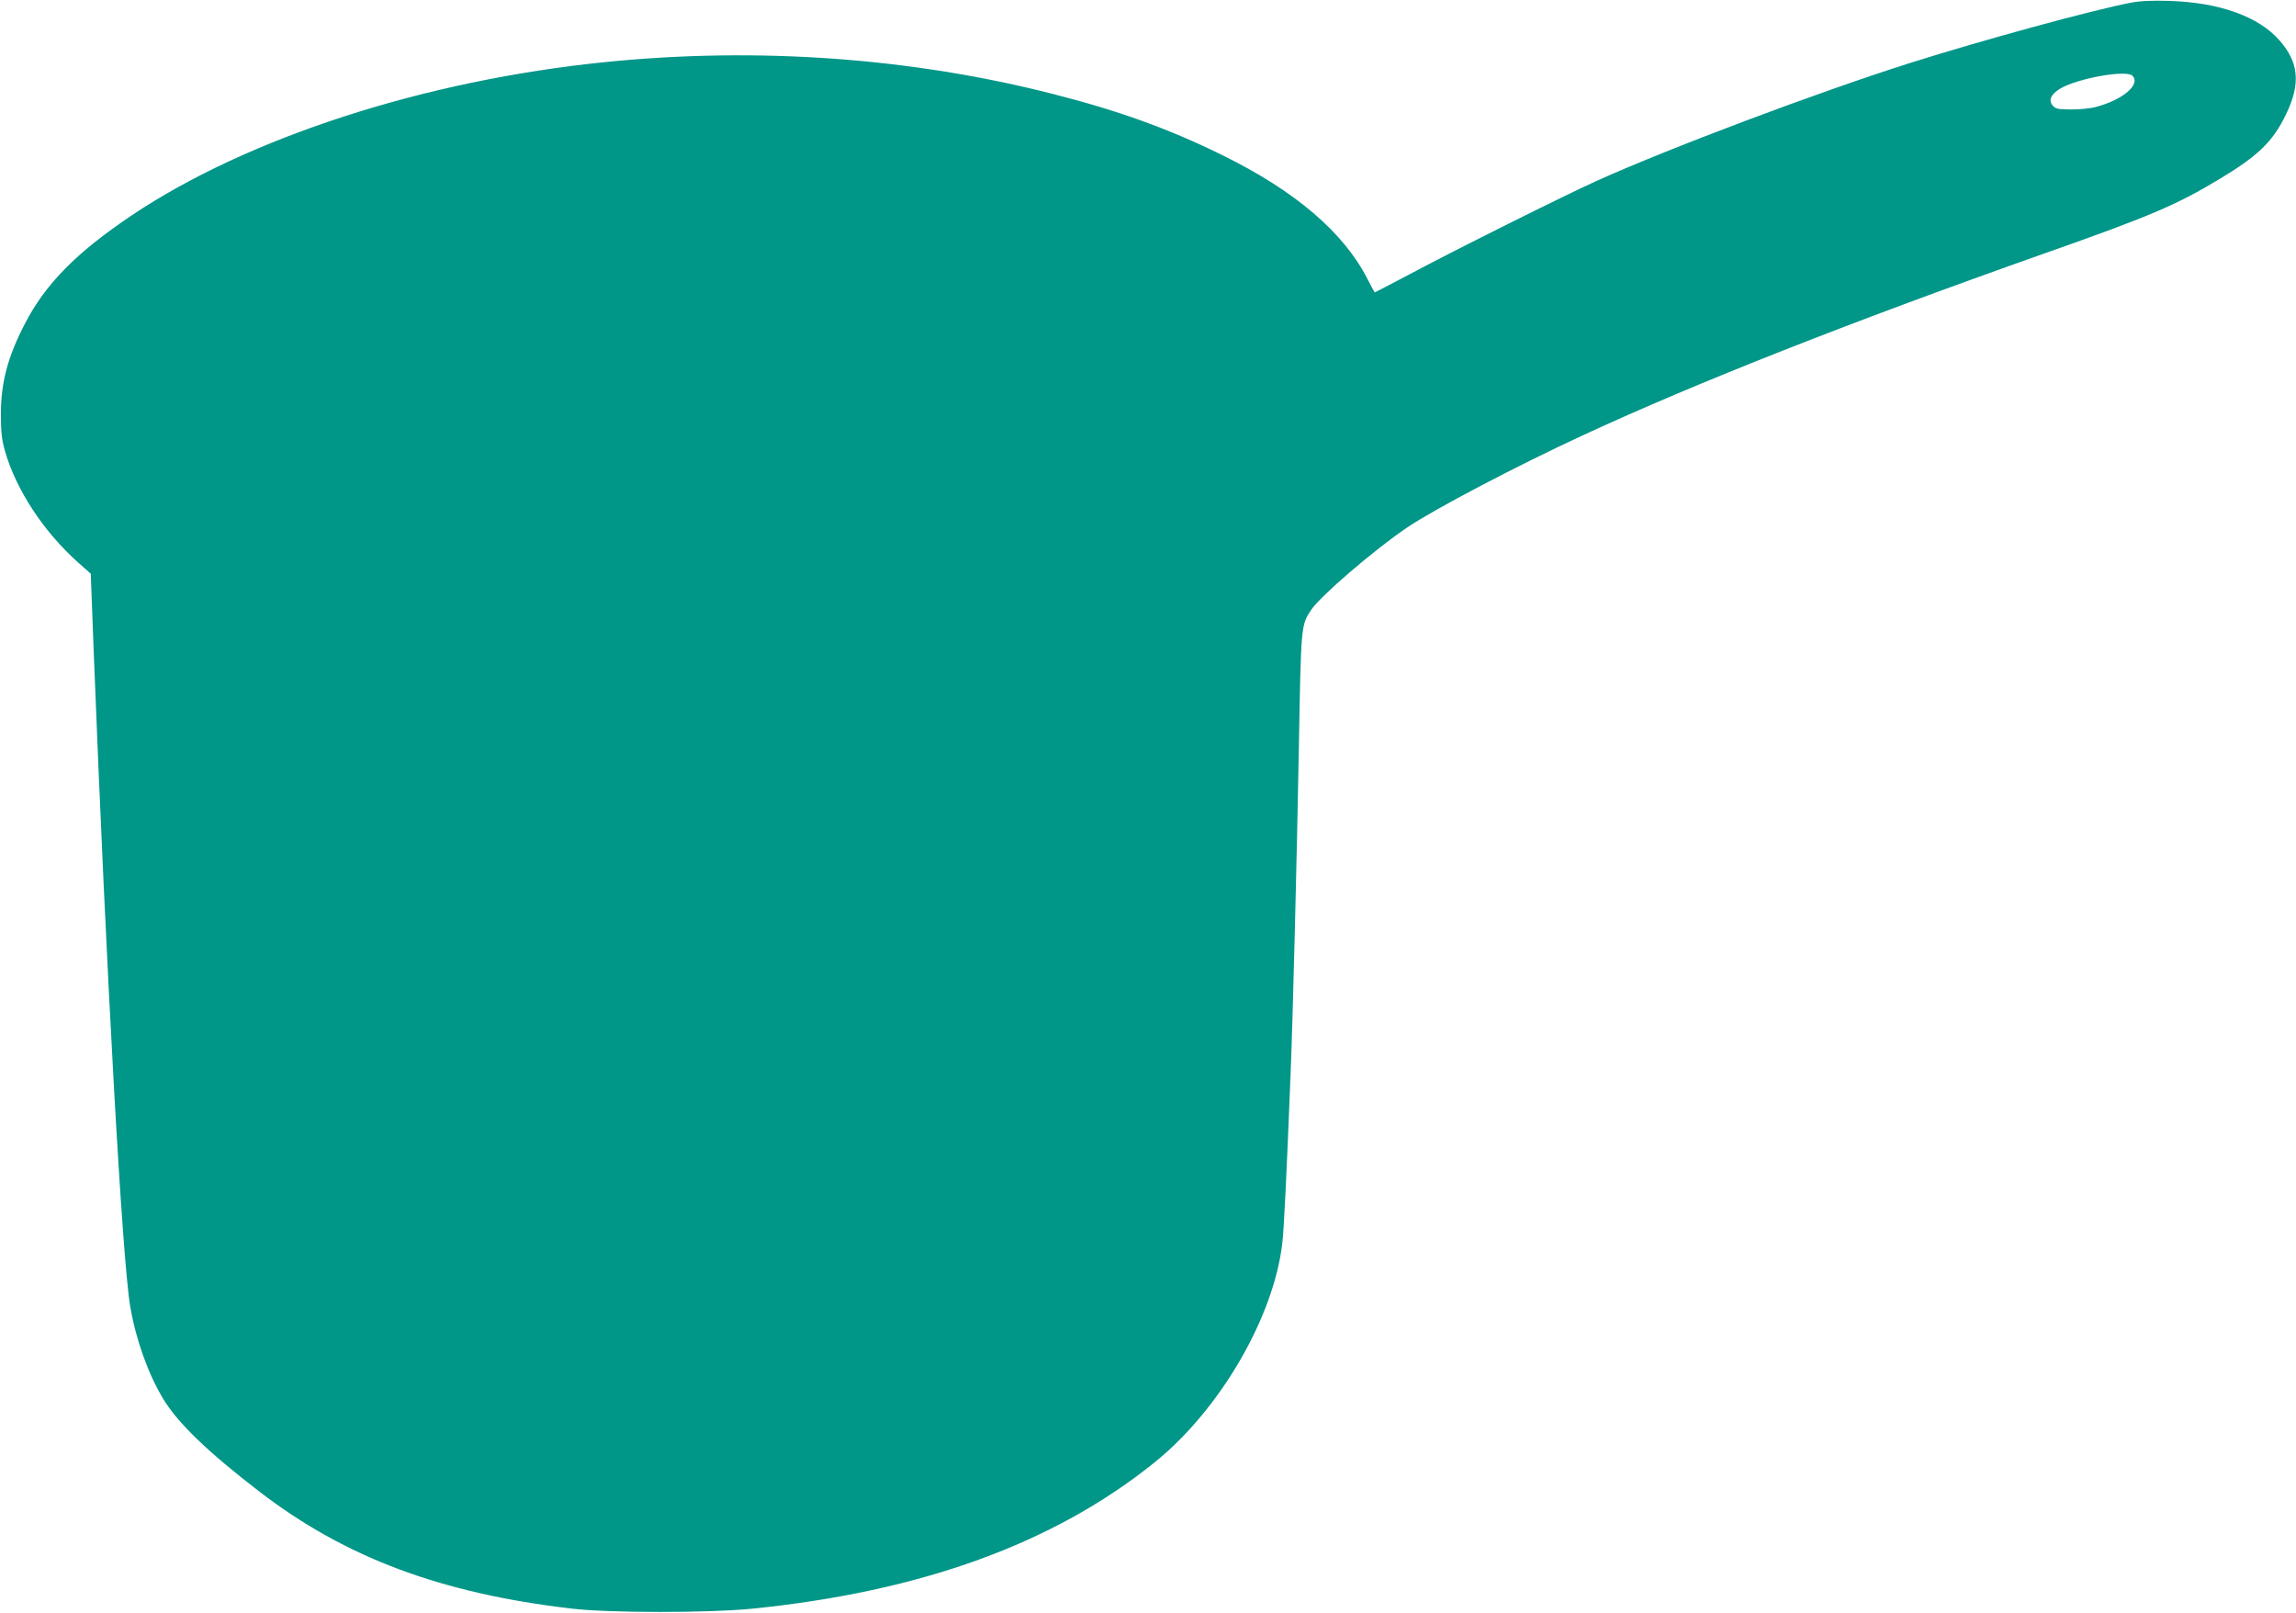 <?xml version="1.0" standalone="no"?>
<!DOCTYPE svg PUBLIC "-//W3C//DTD SVG 20010904//EN"
 "http://www.w3.org/TR/2001/REC-SVG-20010904/DTD/svg10.dtd">
<svg version="1.0" xmlns="http://www.w3.org/2000/svg"
 width="1280pt" height="899pt" viewBox="0 0 1280 899"
 preserveAspectRatio="xMidYMid meet">
<g transform="translate(0,899) scale(0.1,-0.1)"
fill="#009688" stroke="none">
<path d="M11880 8975 c-212 -40 -833 -210 -1225 -334 -513 -162 -1358 -480
-1760 -662 -172 -78 -783 -382 -1039 -519 -104 -55 -191 -100 -192 -100 -1 0
-19 33 -39 72 -132 261 -403 493 -810 693 -299 147 -576 247 -940 340 -792
203 -1653 265 -2500 179 -1005 -101 -1994 -421 -2640 -854 -310 -208 -483
-384 -597 -606 -96 -186 -133 -327 -133 -504 0 -100 5 -141 23 -205 62 -215
214 -447 405 -618 l73 -65 17 -449 c70 -1784 158 -3372 203 -3635 30 -180 99
-374 182 -512 81 -136 251 -300 542 -523 476 -365 1008 -564 1735 -649 211
-25 759 -25 1005 -1 946 95 1686 364 2247 816 364 293 665 810 712 1224 9 79
23 361 46 942 12 291 35 1203 46 1815 12 687 12 686 69 771 51 77 353 336 535
459 153 103 610 343 980 514 633 293 1495 633 2580 1016 582 205 730 268 970
413 216 130 297 209 370 361 82 170 71 289 -38 412 -116 132 -333 210 -612
219 -98 3 -163 0 -215 -10z m8 -407 c48 -48 -52 -134 -203 -174 -27 -8 -89
-14 -136 -14 -73 0 -89 3 -104 20 -27 30 -12 65 42 97 98 57 367 105 401 71z"/>
</g>
</svg>
